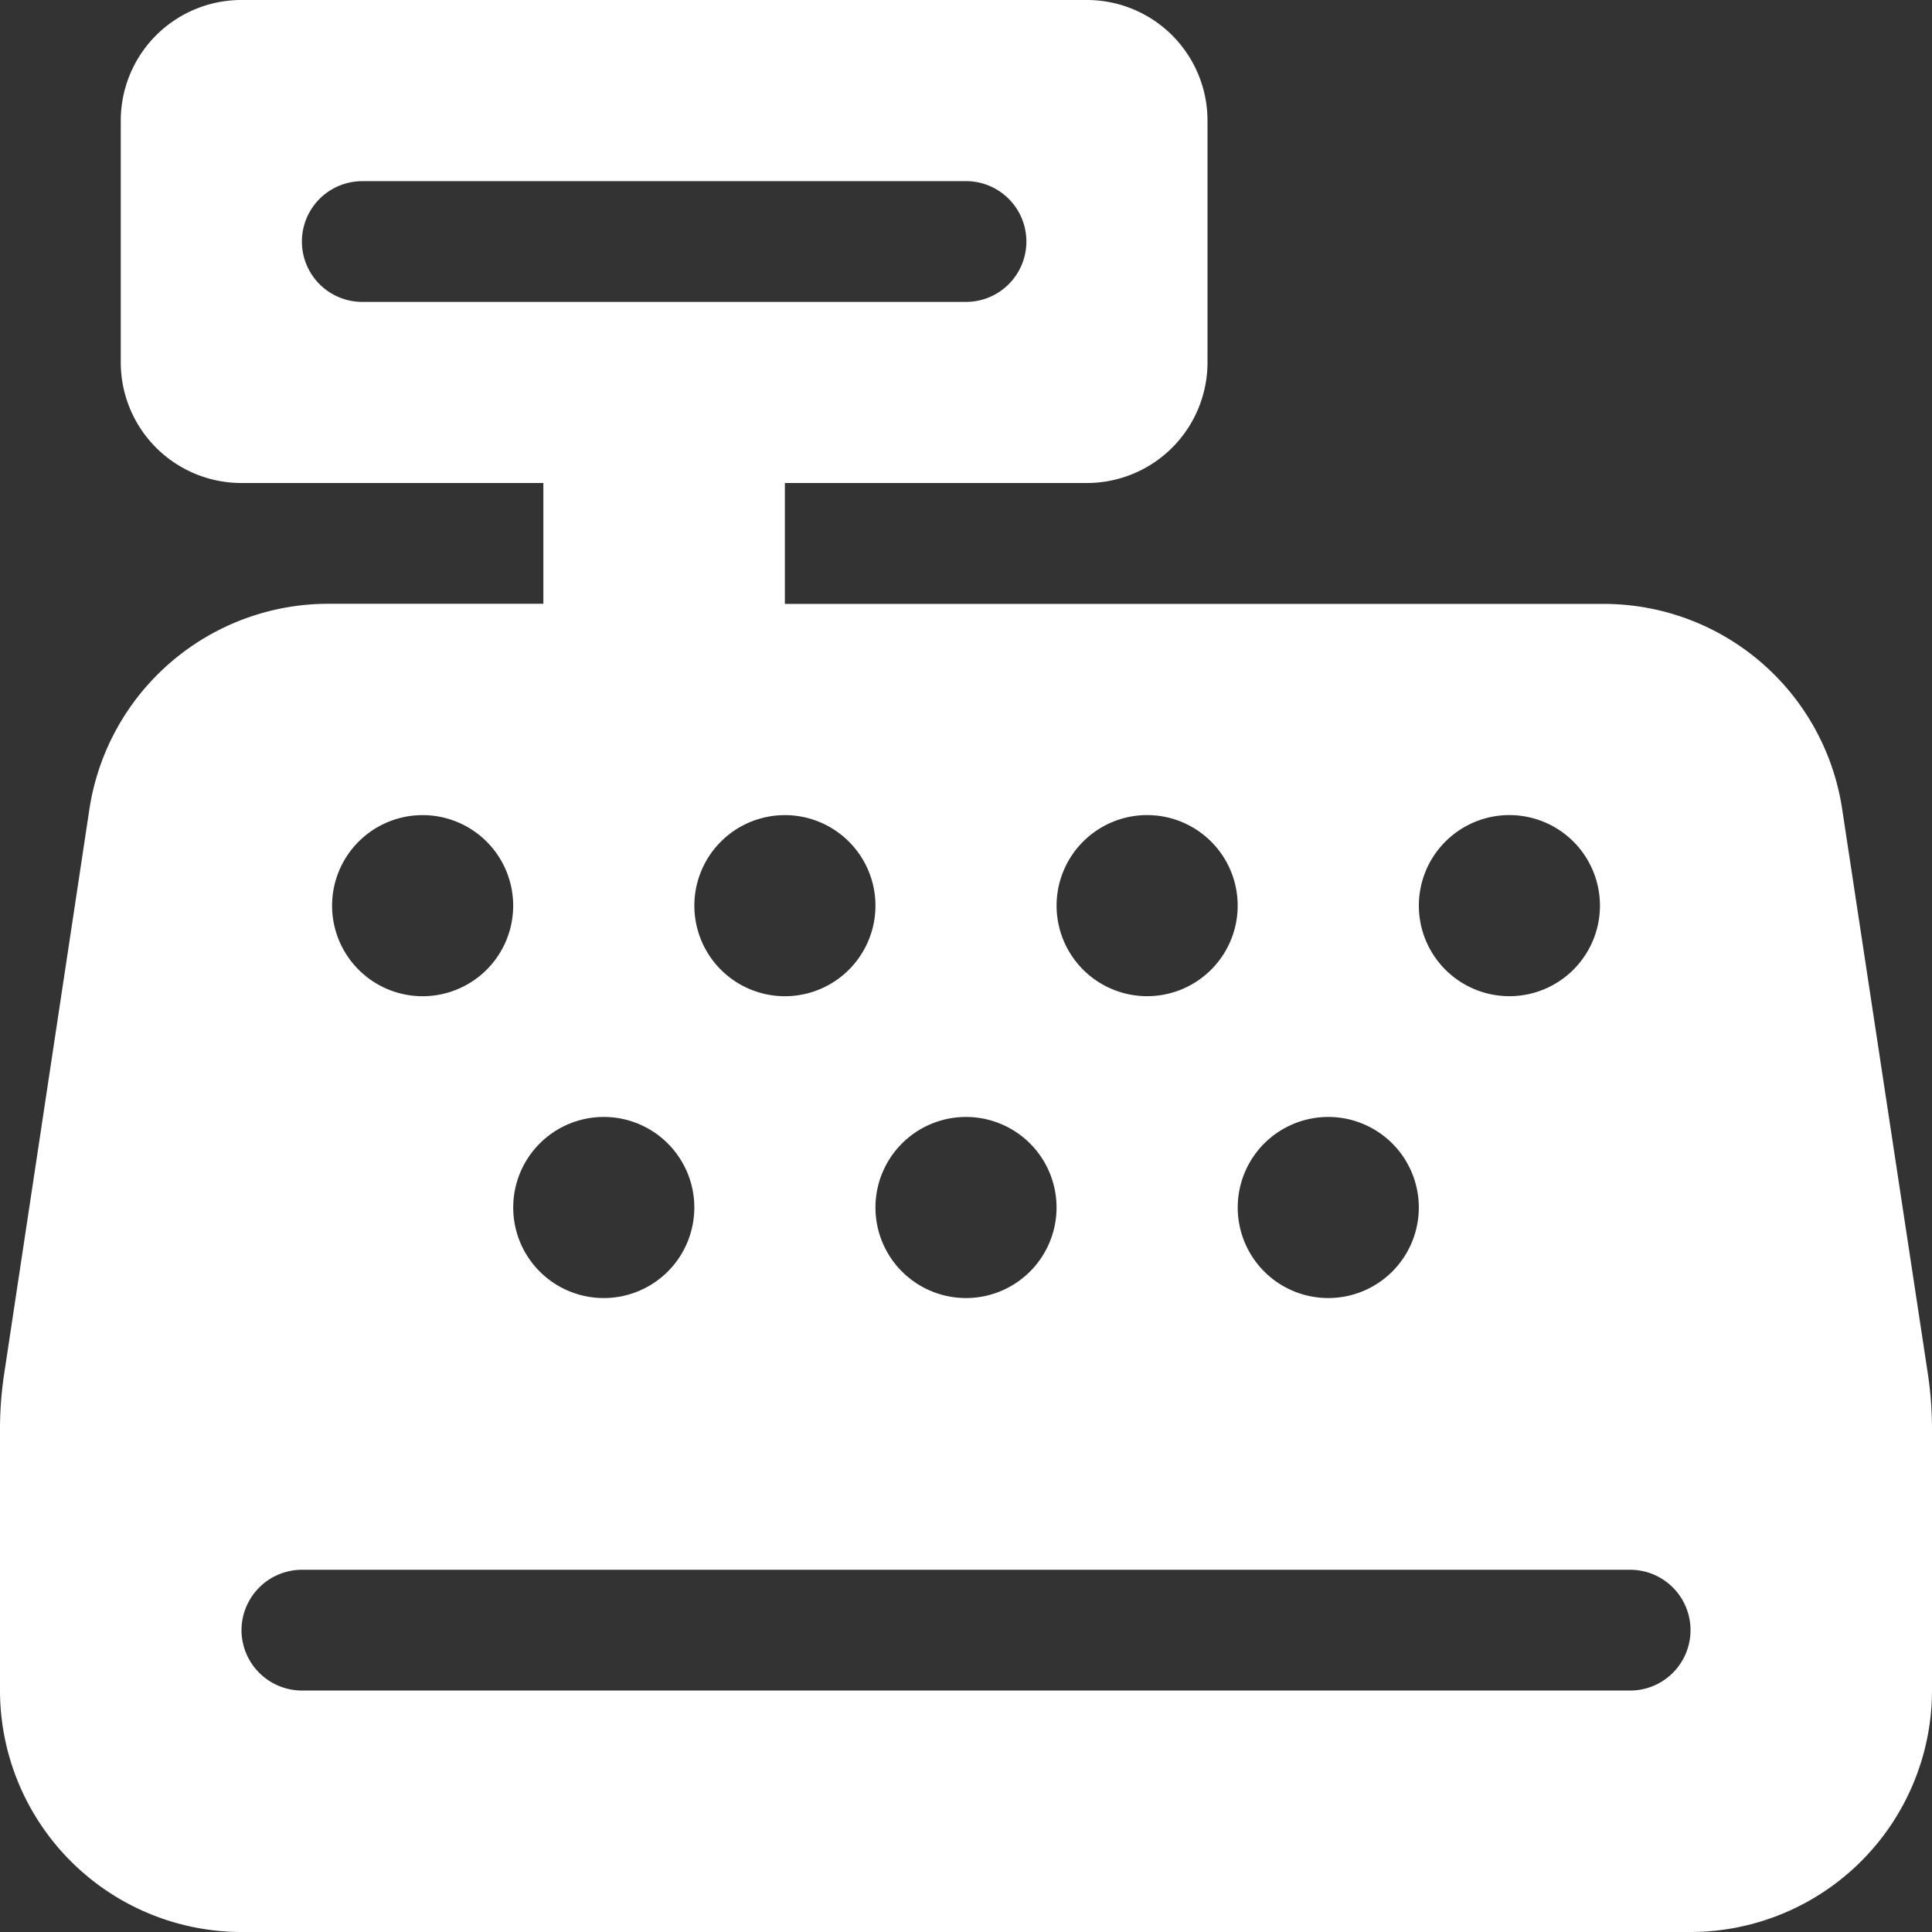 <svg id="グループ_1142" data-name="グループ 1142" xmlns="http://www.w3.org/2000/svg" xmlns:xlink="http://www.w3.org/1999/xlink" width="53" height="53" viewBox="0 0 53 53">
  <rect x="0" y="0" width="53" height="53" fill="#333333" stroke="none"/>
  <defs>
    <clipPath id="clip-path">
      <rect id="長方形_857" data-name="長方形 857" width="53" height="53" fill="#fff"/>
    </clipPath>
  </defs>
  <g id="グループ_1141" data-name="グループ 1141" clip-path="url(#clip-path)">
    <path id="パス_2934" data-name="パス 2934" d="M6.625,0A3.309,3.309,0,0,0,3.313,3.313V9.938A3.309,3.309,0,0,0,6.625,13.25h8.281v3.313h-5.9a6.633,6.633,0,0,0-6.553,5.631L.114,37.69A10.073,10.073,0,0,0,0,39.17v7.2A6.631,6.631,0,0,0,6.625,53h39.75A6.631,6.631,0,0,0,53,46.375v-7.2a10.324,10.324,0,0,0-.114-1.491l-2.35-15.486a6.615,6.615,0,0,0-6.542-5.631H21.531V13.25h8.281a3.309,3.309,0,0,0,3.313-3.312V3.313A3.309,3.309,0,0,0,29.813,0ZM9.938,4.969H26.5a1.656,1.656,0,0,1,0,3.313H9.938a1.656,1.656,0,0,1,0-3.312M6.625,44.719a1.661,1.661,0,0,1,1.656-1.656H44.719a1.656,1.656,0,0,1,0,3.313H8.281a1.661,1.661,0,0,1-1.656-1.656m4.969-17.391a2.484,2.484,0,1,1,2.484-2.484,2.484,2.484,0,0,1-2.484,2.484m12.422-2.484a2.484,2.484,0,1,1-2.484-2.484,2.484,2.484,0,0,1,2.484,2.484M16.563,35.609a2.484,2.484,0,1,1,2.484-2.484,2.484,2.484,0,0,1-2.484,2.484M33.953,24.844a2.484,2.484,0,1,1-2.484-2.484,2.484,2.484,0,0,1,2.484,2.484M26.5,35.609a2.484,2.484,0,1,1,2.484-2.484A2.484,2.484,0,0,1,26.5,35.609M43.891,24.844a2.484,2.484,0,1,1-2.484-2.484,2.484,2.484,0,0,1,2.484,2.484M36.438,35.609a2.484,2.484,0,1,1,2.484-2.484,2.484,2.484,0,0,1-2.484,2.484" fill="#fff"/>
  </g>
</svg>
